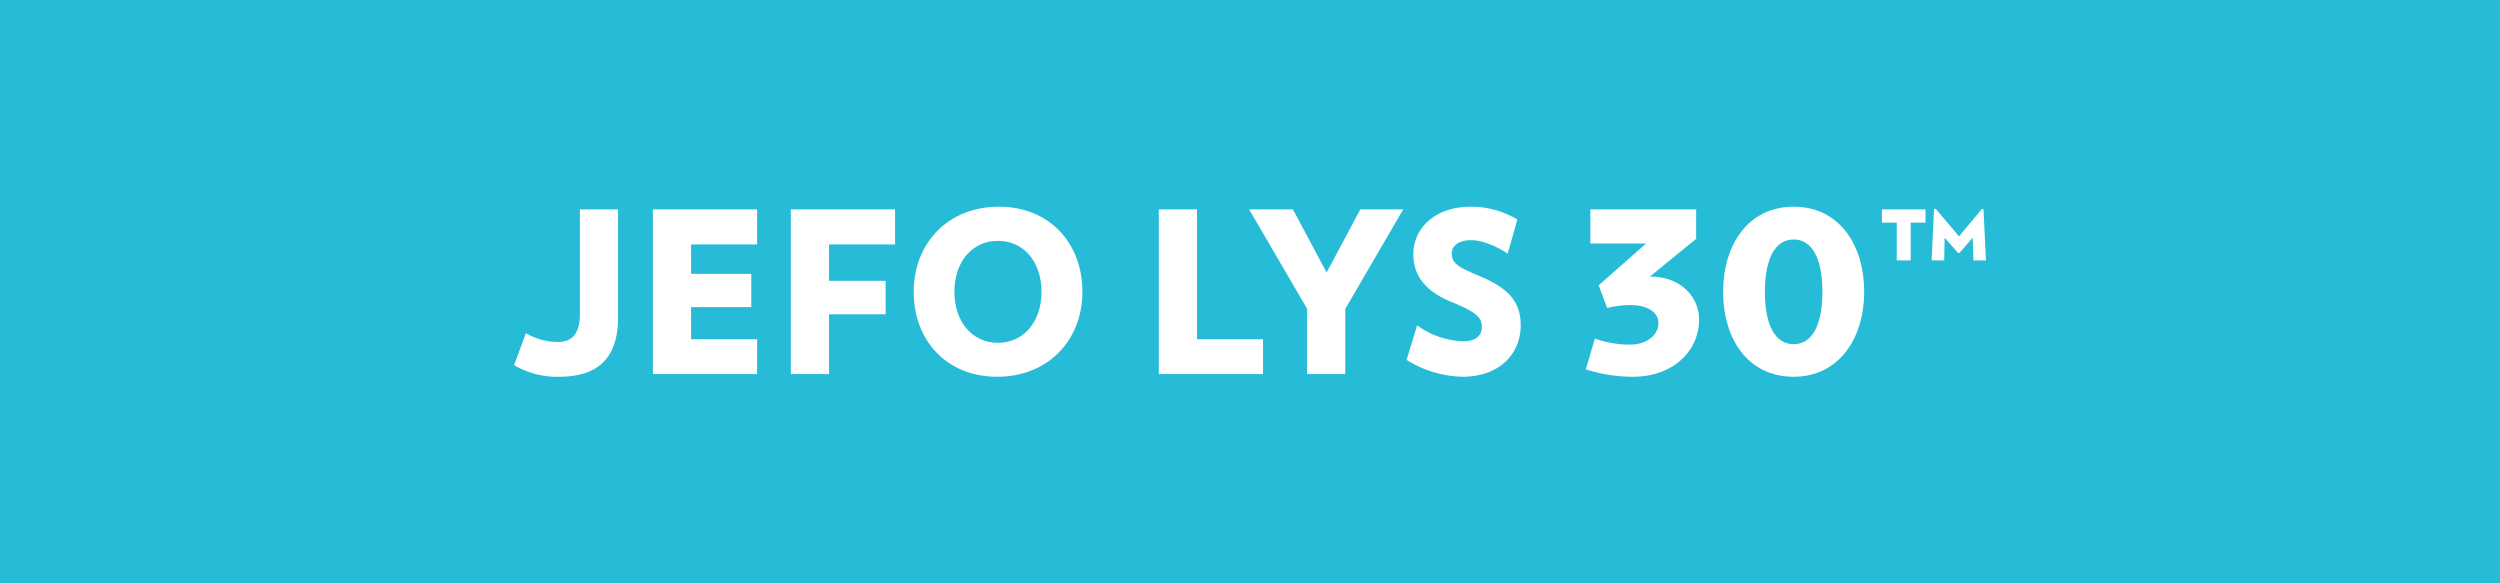 <svg id="Layer_1" data-name="Layer 1" xmlns="http://www.w3.org/2000/svg" viewBox="0 0 780 182.037"><defs><style>.cls-1{fill:#26bcd7;}.cls-2{fill:#fff;}</style></defs><title>Jet Lys 30</title><rect class="cls-1" y="-0.002" width="780" height="182.04"/><path class="cls-2" d="M192.837,98.974c0,11.284-4.837,18.575-18.435,18.575a26.341,26.341,0,0,1-14.019-3.644l3.715-9.954a19.673,19.673,0,0,0,9.954,2.733c4.837,0,6.868-3.014,6.868-8.762V65.328h11.917Z"/><path class="cls-2" d="M203.701,116.707V65.328H236.224V76.263H215.616v9.182h18.785V95.82H215.616V105.842H236.224v10.865Z"/><path class="cls-2" d="M258.652,76.263V87.618h17.663V98.062H258.652V116.707H246.737V65.328H279.26V76.263Z"/><path class="cls-2" d="M311.15,117.548c-15.91,0-26.074-11.426-26.074-26.495,0-15.141,10.655-26.565,26.565-26.565,15.842,0,26.074,11.424,26.074,26.565C337.715,106.122,326.991,117.548,311.15,117.548Zm.21-42.407c-8.13,0-13.598,6.66-13.598,15.912,0,9.182,5.468,15.91,13.598,15.91s13.598-6.728,13.598-15.91C324.958,81.801,319.49,75.141,311.36,75.141Z"/><path class="cls-2" d="M361.543,116.707V65.328h11.915V105.842h20.607v10.865Z"/><path class="cls-2" d="M419.72,96.381V116.707H407.805V96.311l-18.084-30.983h13.668L413.902,85.025l10.514-19.697h13.388Z"/><path class="cls-2" d="M456.167,117.548a34.655,34.655,0,0,1-17.313-5.257l3.294-10.795a25.61,25.61,0,0,0,14.369,4.977c4.205,0,5.817-1.962,5.817-4.486,0-2.663-1.331-4.486-9.182-7.64-9.042-3.644-12.196-8.902-12.196-15.07,0-7.499,6.099-14.789,18.084-14.789A28.173,28.173,0,0,1,473.41,68.484l-3.013,10.653c-2.945-2.032-7.711-4.205-11.356-4.205-4.346,0-6.099,2.033-6.099,4.135,0,3.366,2.594,4.486,9.042,7.221,9.603,4.065,12.478,8.691,12.478,15.279C474.462,109.769,468.503,117.548,456.167,117.548Z"/><path class="cls-2" d="M509.434,117.548a47.863,47.863,0,0,1-14.65-2.314l2.805-9.603a32.744,32.744,0,0,0,10.864,1.893c5.397,0,8.972-3.014,8.972-6.728,0-2.945-2.733-5.608-8.762-5.608a29.483,29.483,0,0,0-7.219.911L498.78,89.02,513.57,75.983H496.187V65.328h33.014v9.182L514.762,86.287h.21c9.673.07,15.139,6.588,15.139,13.388C530.111,109.418,522.121,117.548,509.434,117.548Z"/><path class="cls-2" d="M559.62,117.548c-14.44,0-22.009-12.057-22.009-26.495,0-14.44,7.64-26.565,22.009-26.565s22.009,12.126,22.009,26.565C581.629,105.491,573.779,117.548,559.62,117.548Zm0-42.828c-5.468,0-8.972,5.397-8.972,16.333,0,10.934,3.504,16.331,8.972,16.331s8.972-5.397,8.972-16.331C568.591,80.118,565.087,74.721,559.62,74.721Z"/><path class="cls-2" d="M596.136,69.465V81.24h-4.346V69.465h-4.626v-4.137h13.598v4.137ZM615.691,81.24l-.21-7.08-4.135,4.766h-.421L606.719,74.16l-.14,7.08h-3.925l.771-15.982.561-.07,7.219,8.553,7.15-8.553.491.07.77,15.982Z"/></svg>